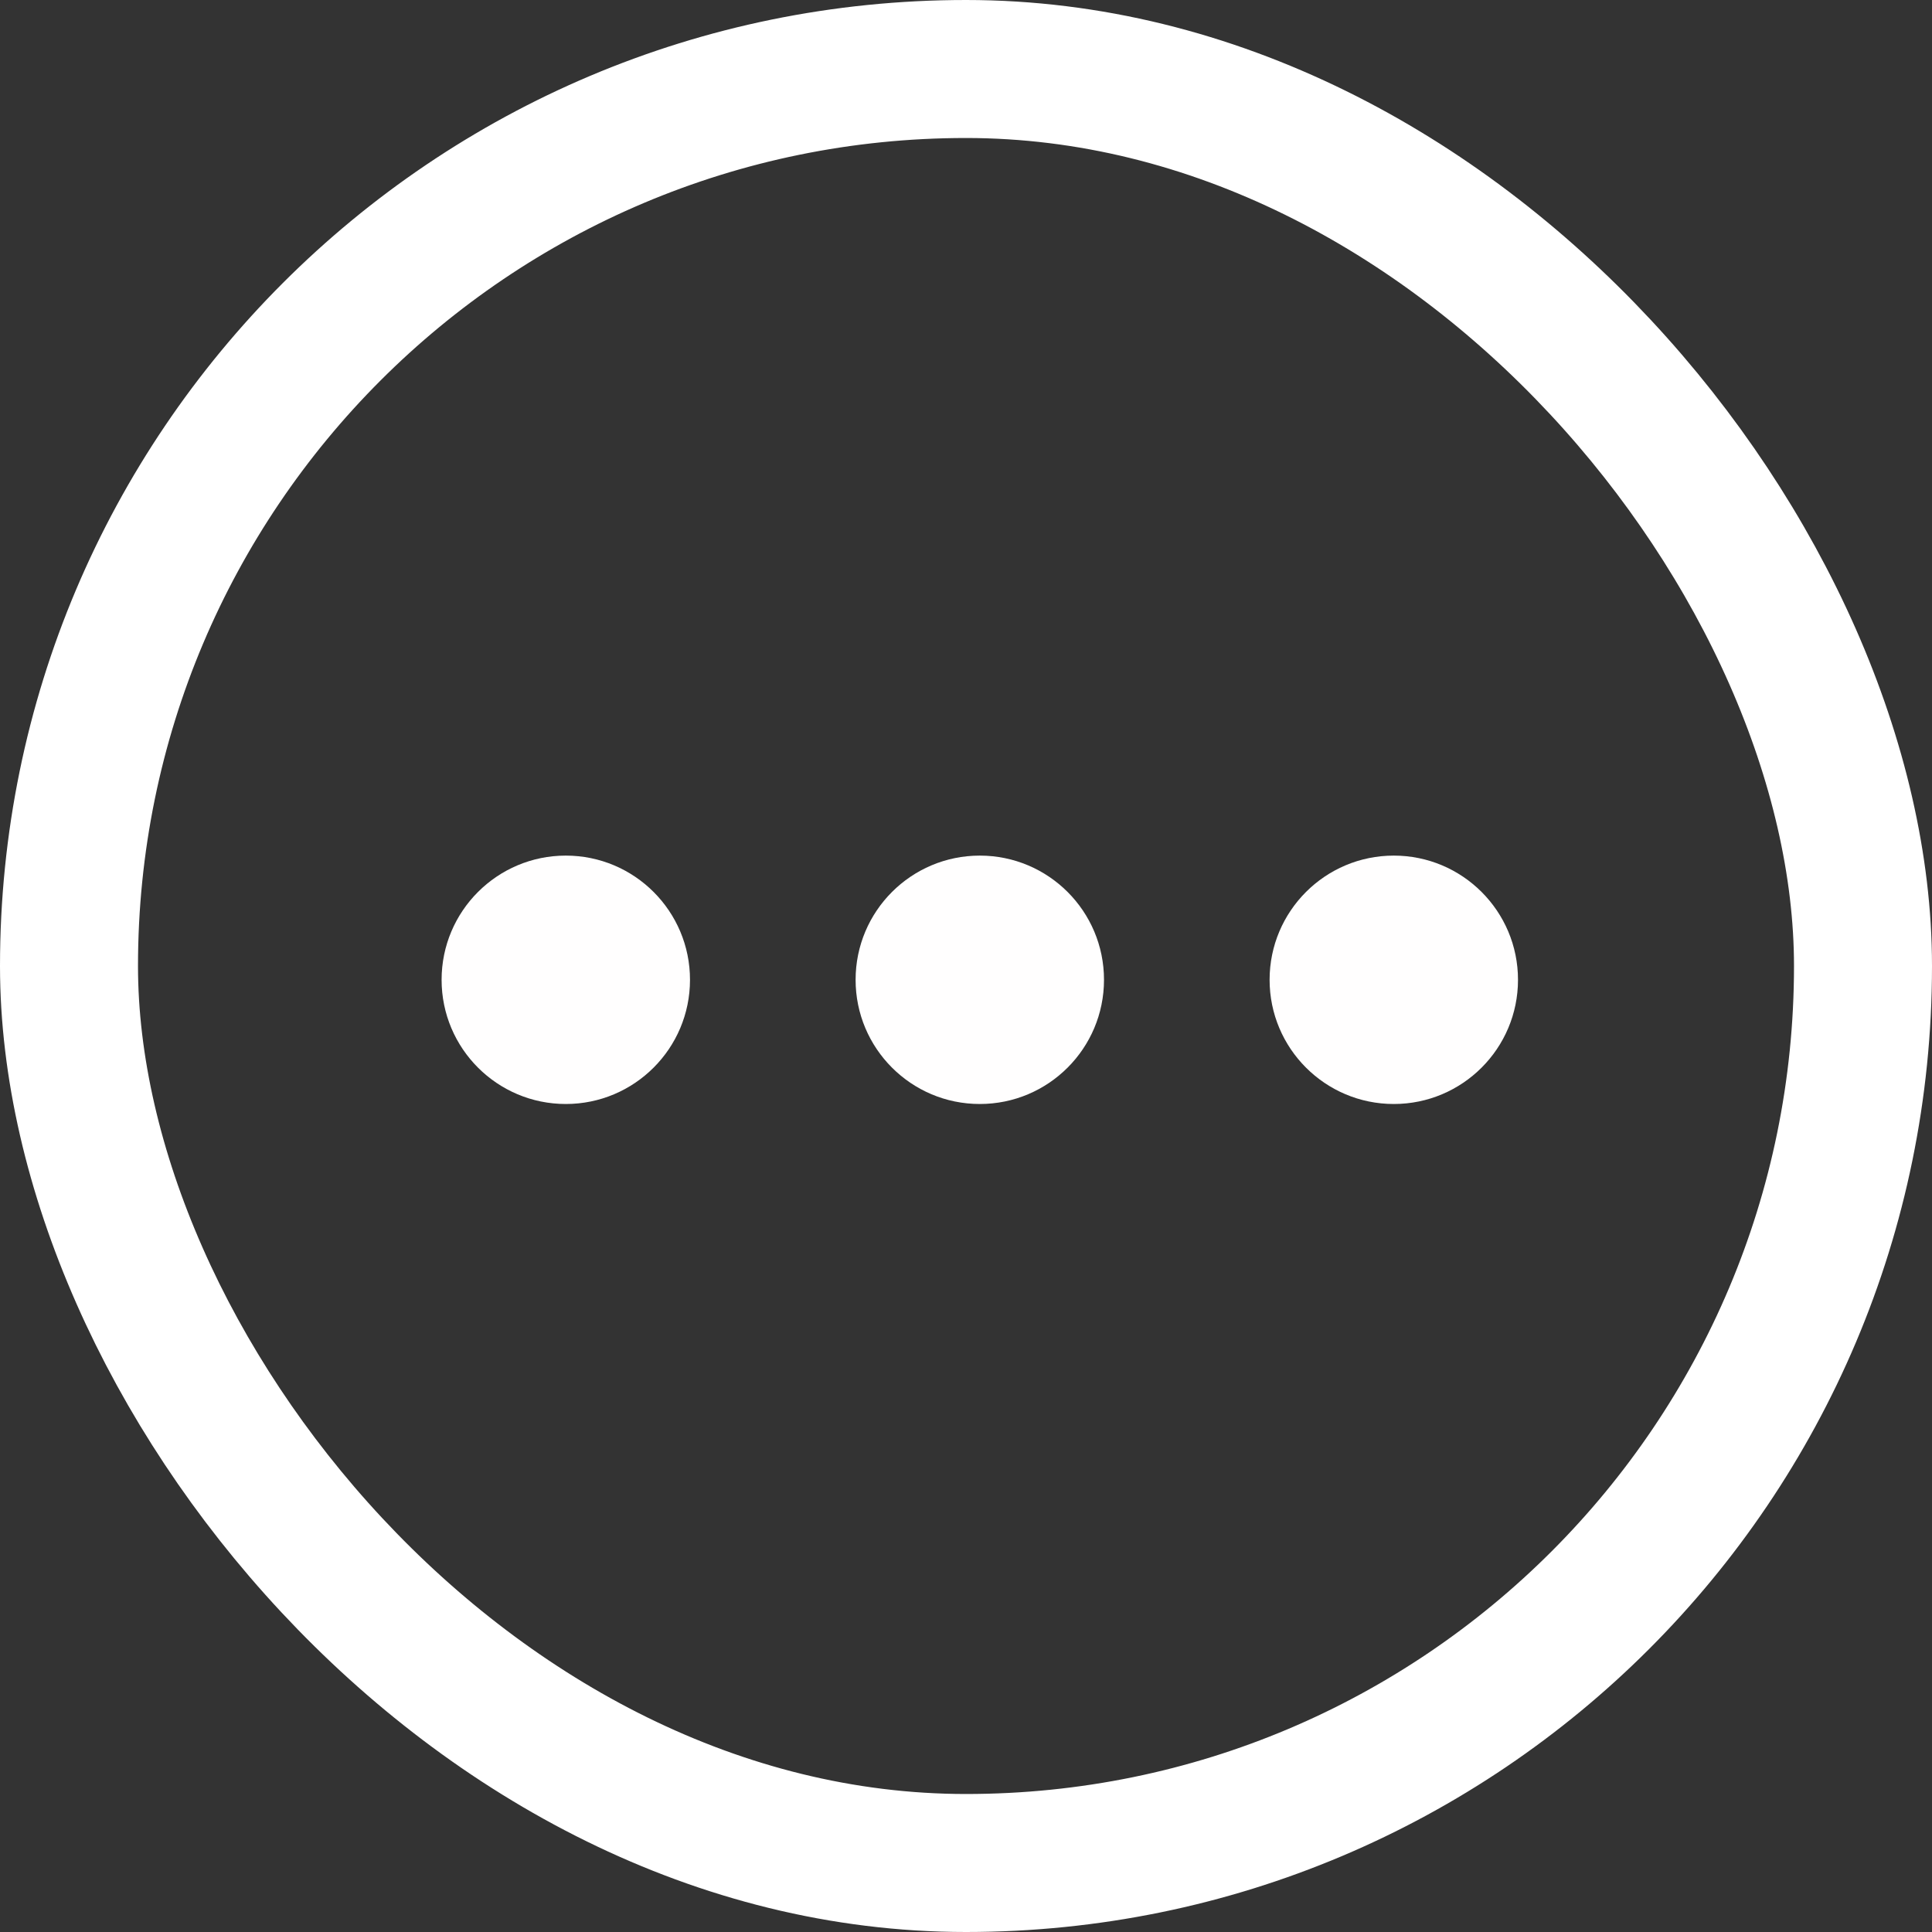 <?xml version="1.0" encoding="UTF-8"?>
<svg width="14px" height="14px" viewBox="0 0 14 14" version="1.1" xmlns="http://www.w3.org/2000/svg" xmlns:xlink="http://www.w3.org/1999/xlink">
    <rect x="0" y="0" width="14" height="14" fill="#333333" stroke="none"/>
    <title>icon&amp;</title>
    <g id="页面-1" stroke="none" stroke-width="1" fill="none" fill-rule="evenodd">
        <g id="认证大厅" transform="translate(-59, -104)">
            <g id="编组-25" transform="translate(59, 100)">
                <g id="icon&amp;" transform="translate(0, 4)">
                    <rect id="矩形" stroke="#FFFFFF" x="0.5" y="0.5" width="13" height="13" rx="6.5"></rect>
                    <path d="M4.1,8 C4.597,8 5,7.597 5,7.1 C5,6.603 4.597,6.2 4.1,6.2 C3.603,6.2 3.2,6.603 3.2,7.1 C3.2,7.597 3.603,8 4.1,8 Z M7.1,8 C7.597,8 8,7.597 8,7.1 C8,6.603 7.597,6.2 7.1,6.2 C6.603,6.2 6.2,6.603 6.2,7.1 C6.2,7.597 6.603,8 7.1,8 Z M10.1,8 C10.597,8 11,7.597 11,7.1 C11,6.603 10.597,6.2 10.1,6.2 C9.603,6.2 9.2,6.603 9.2,7.1 C9.2,7.597 9.603,8 10.1,8 Z" id="形状结合" fill="#FFFEFE"></path>
                </g>
            </g>
        </g>
    </g>
</svg>